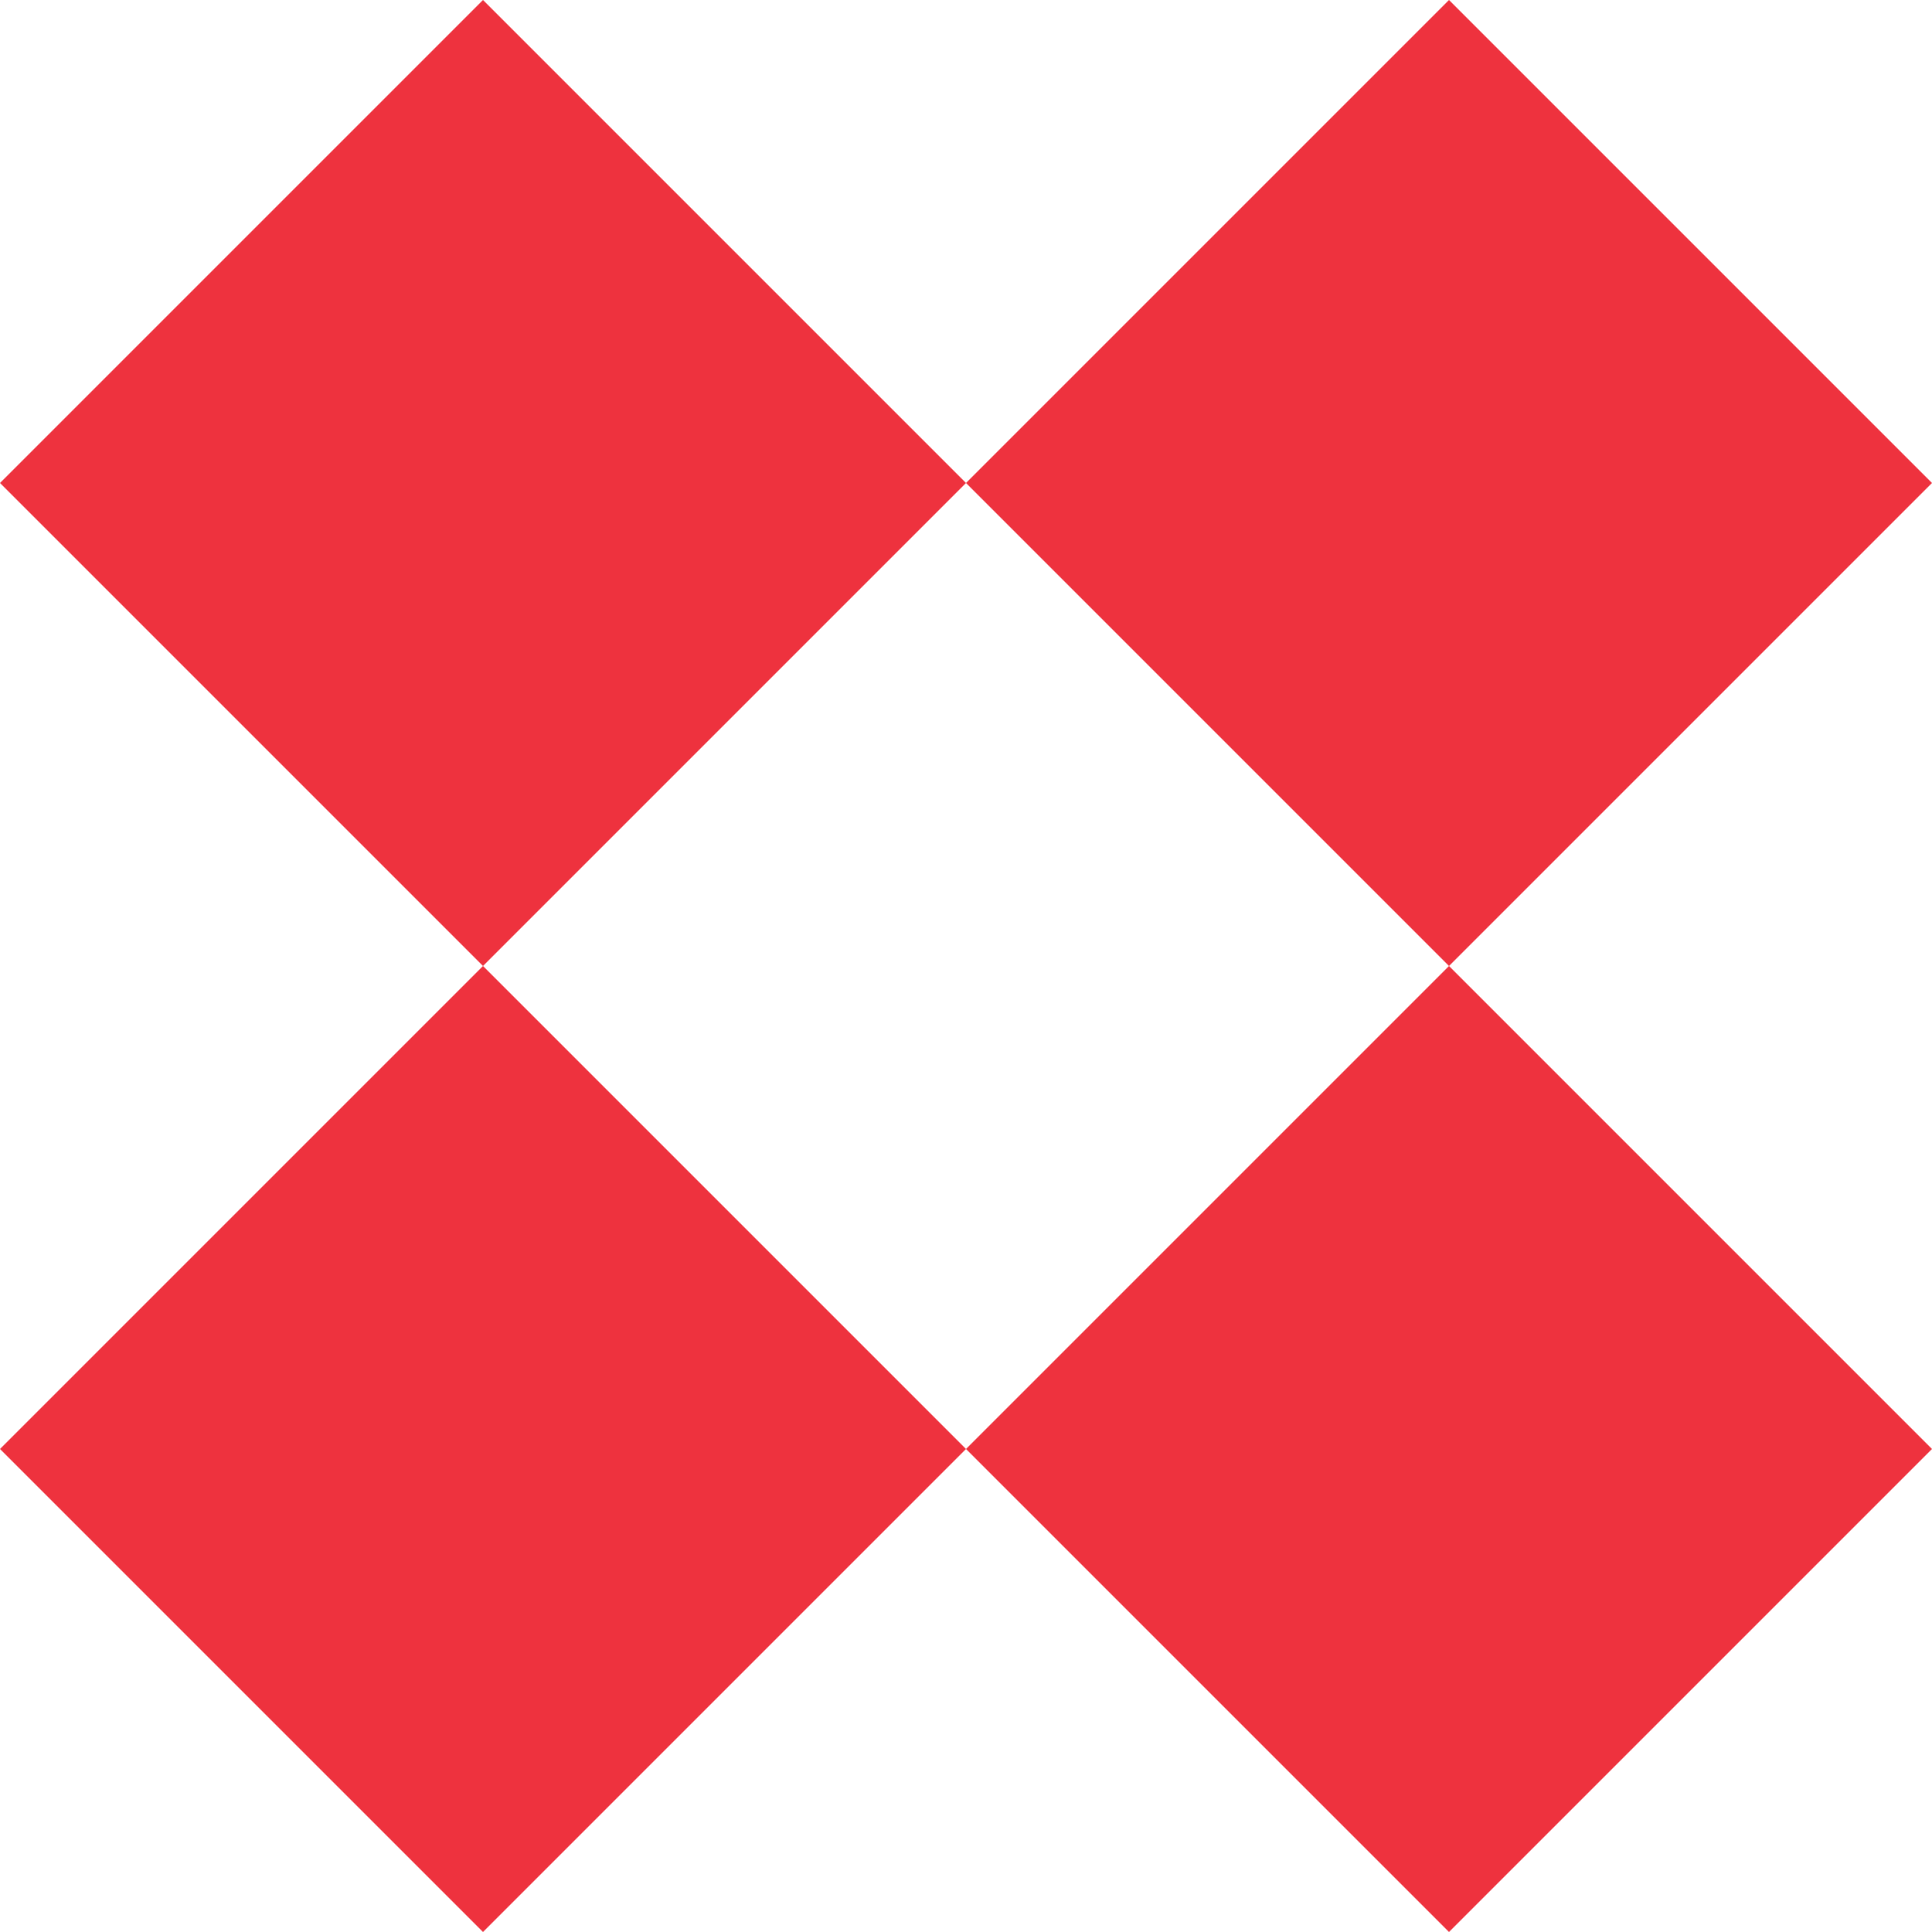 <?xml version="1.0" encoding="UTF-8"?> <svg xmlns="http://www.w3.org/2000/svg" width="2240" height="2240" viewBox="0 0 2240 2240" fill="none"> <path fill-rule="evenodd" clip-rule="evenodd" d="M2240 560L1680 0L1120 560L560 0L0 560L560 1120L0 1680L560 2240L1120 1680L1680 2240L2240 1680L1680 1120L2240 560ZM1680 1120L1120 1680L560 1120L1120 560L1680 1120Z" fill="#EE323E"></path> </svg> 